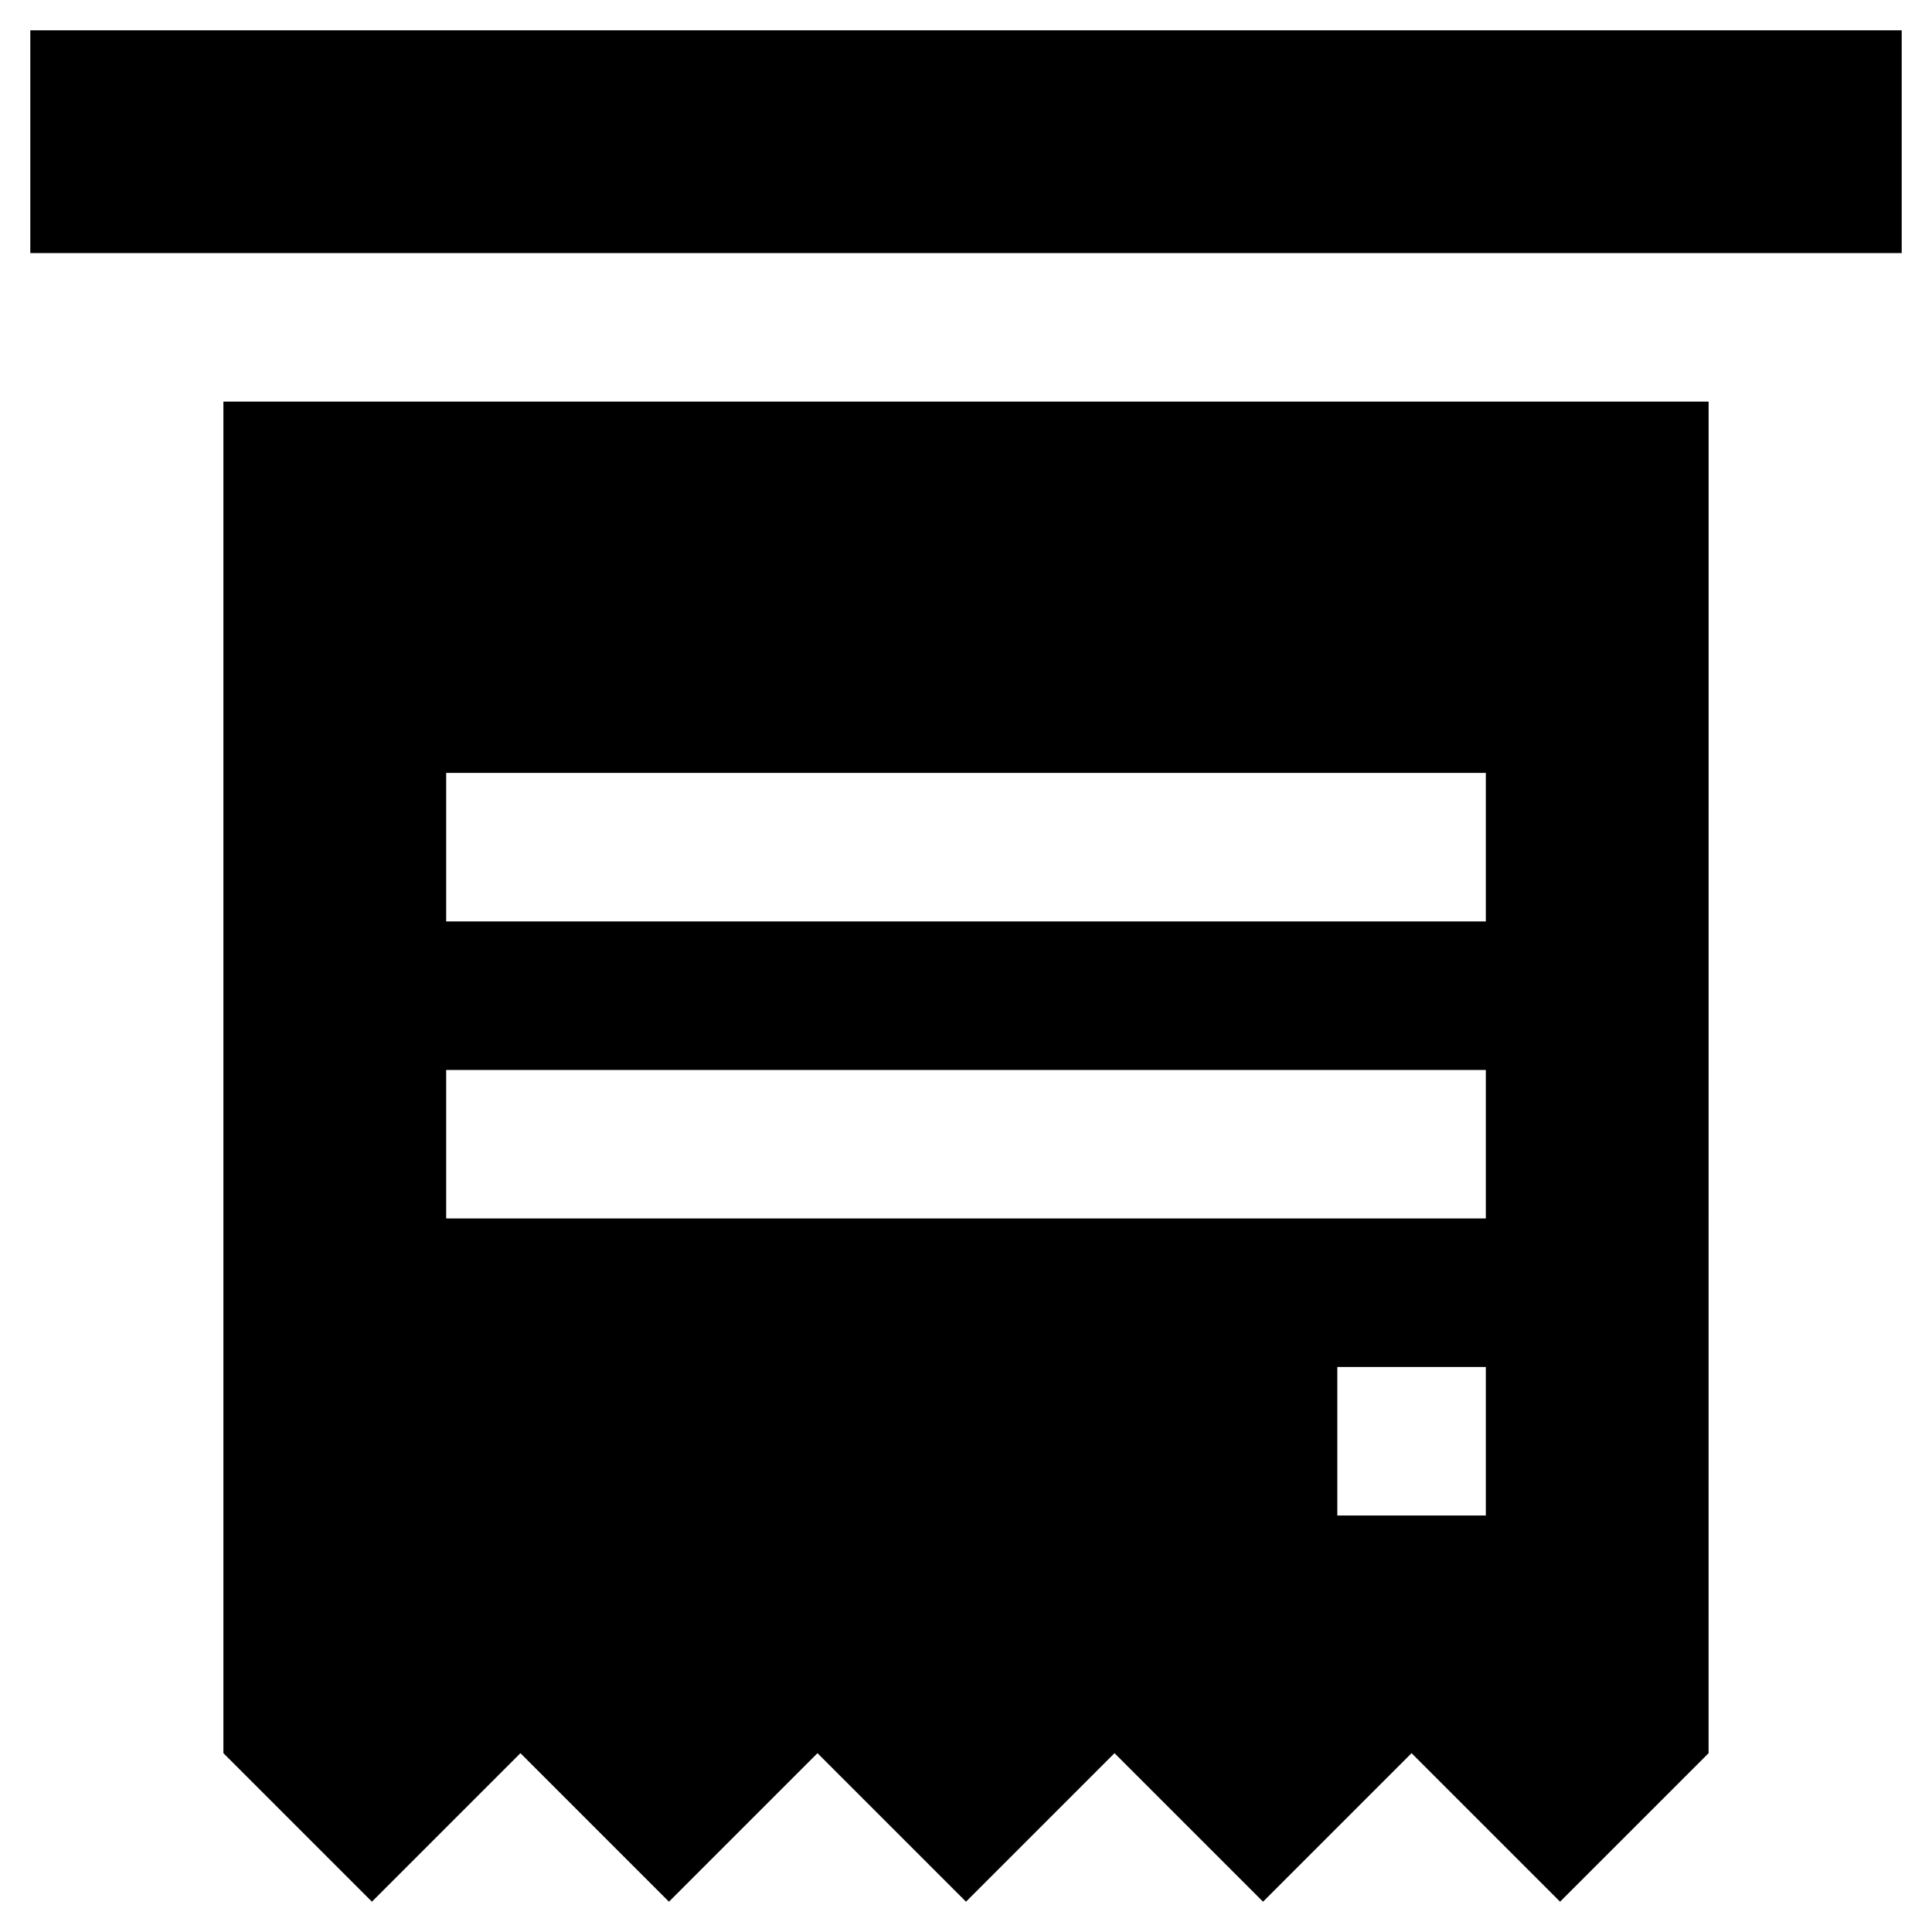 <?xml version="1.0" encoding="UTF-8"?>
<!-- Uploaded to: SVG Repo, www.svgrepo.com, Generator: SVG Repo Mixer Tools -->
<svg fill="#000000" width="800px" height="800px" version="1.1" viewBox="144 144 512 512" xmlns="http://www.w3.org/2000/svg">
 <g>
  <path d="m321.28 647.97 39.359-39.359 39.359 39.359 39.359-39.359 39.359 39.359 39.359-39.359 39.359 39.359 39.359-39.359 0.008-358.18h-393.6v358.18l39.359 39.359 39.359-39.359zm216.48-102.34h-39.359v-39.363h39.359zm-275.52-196.8h275.52v39.359h-275.52zm0 78.719h275.52v39.359h-275.52z"/>
  <path d="m152.03 152.03h495.94v59.039h-495.94z"/>
 </g>
</svg>